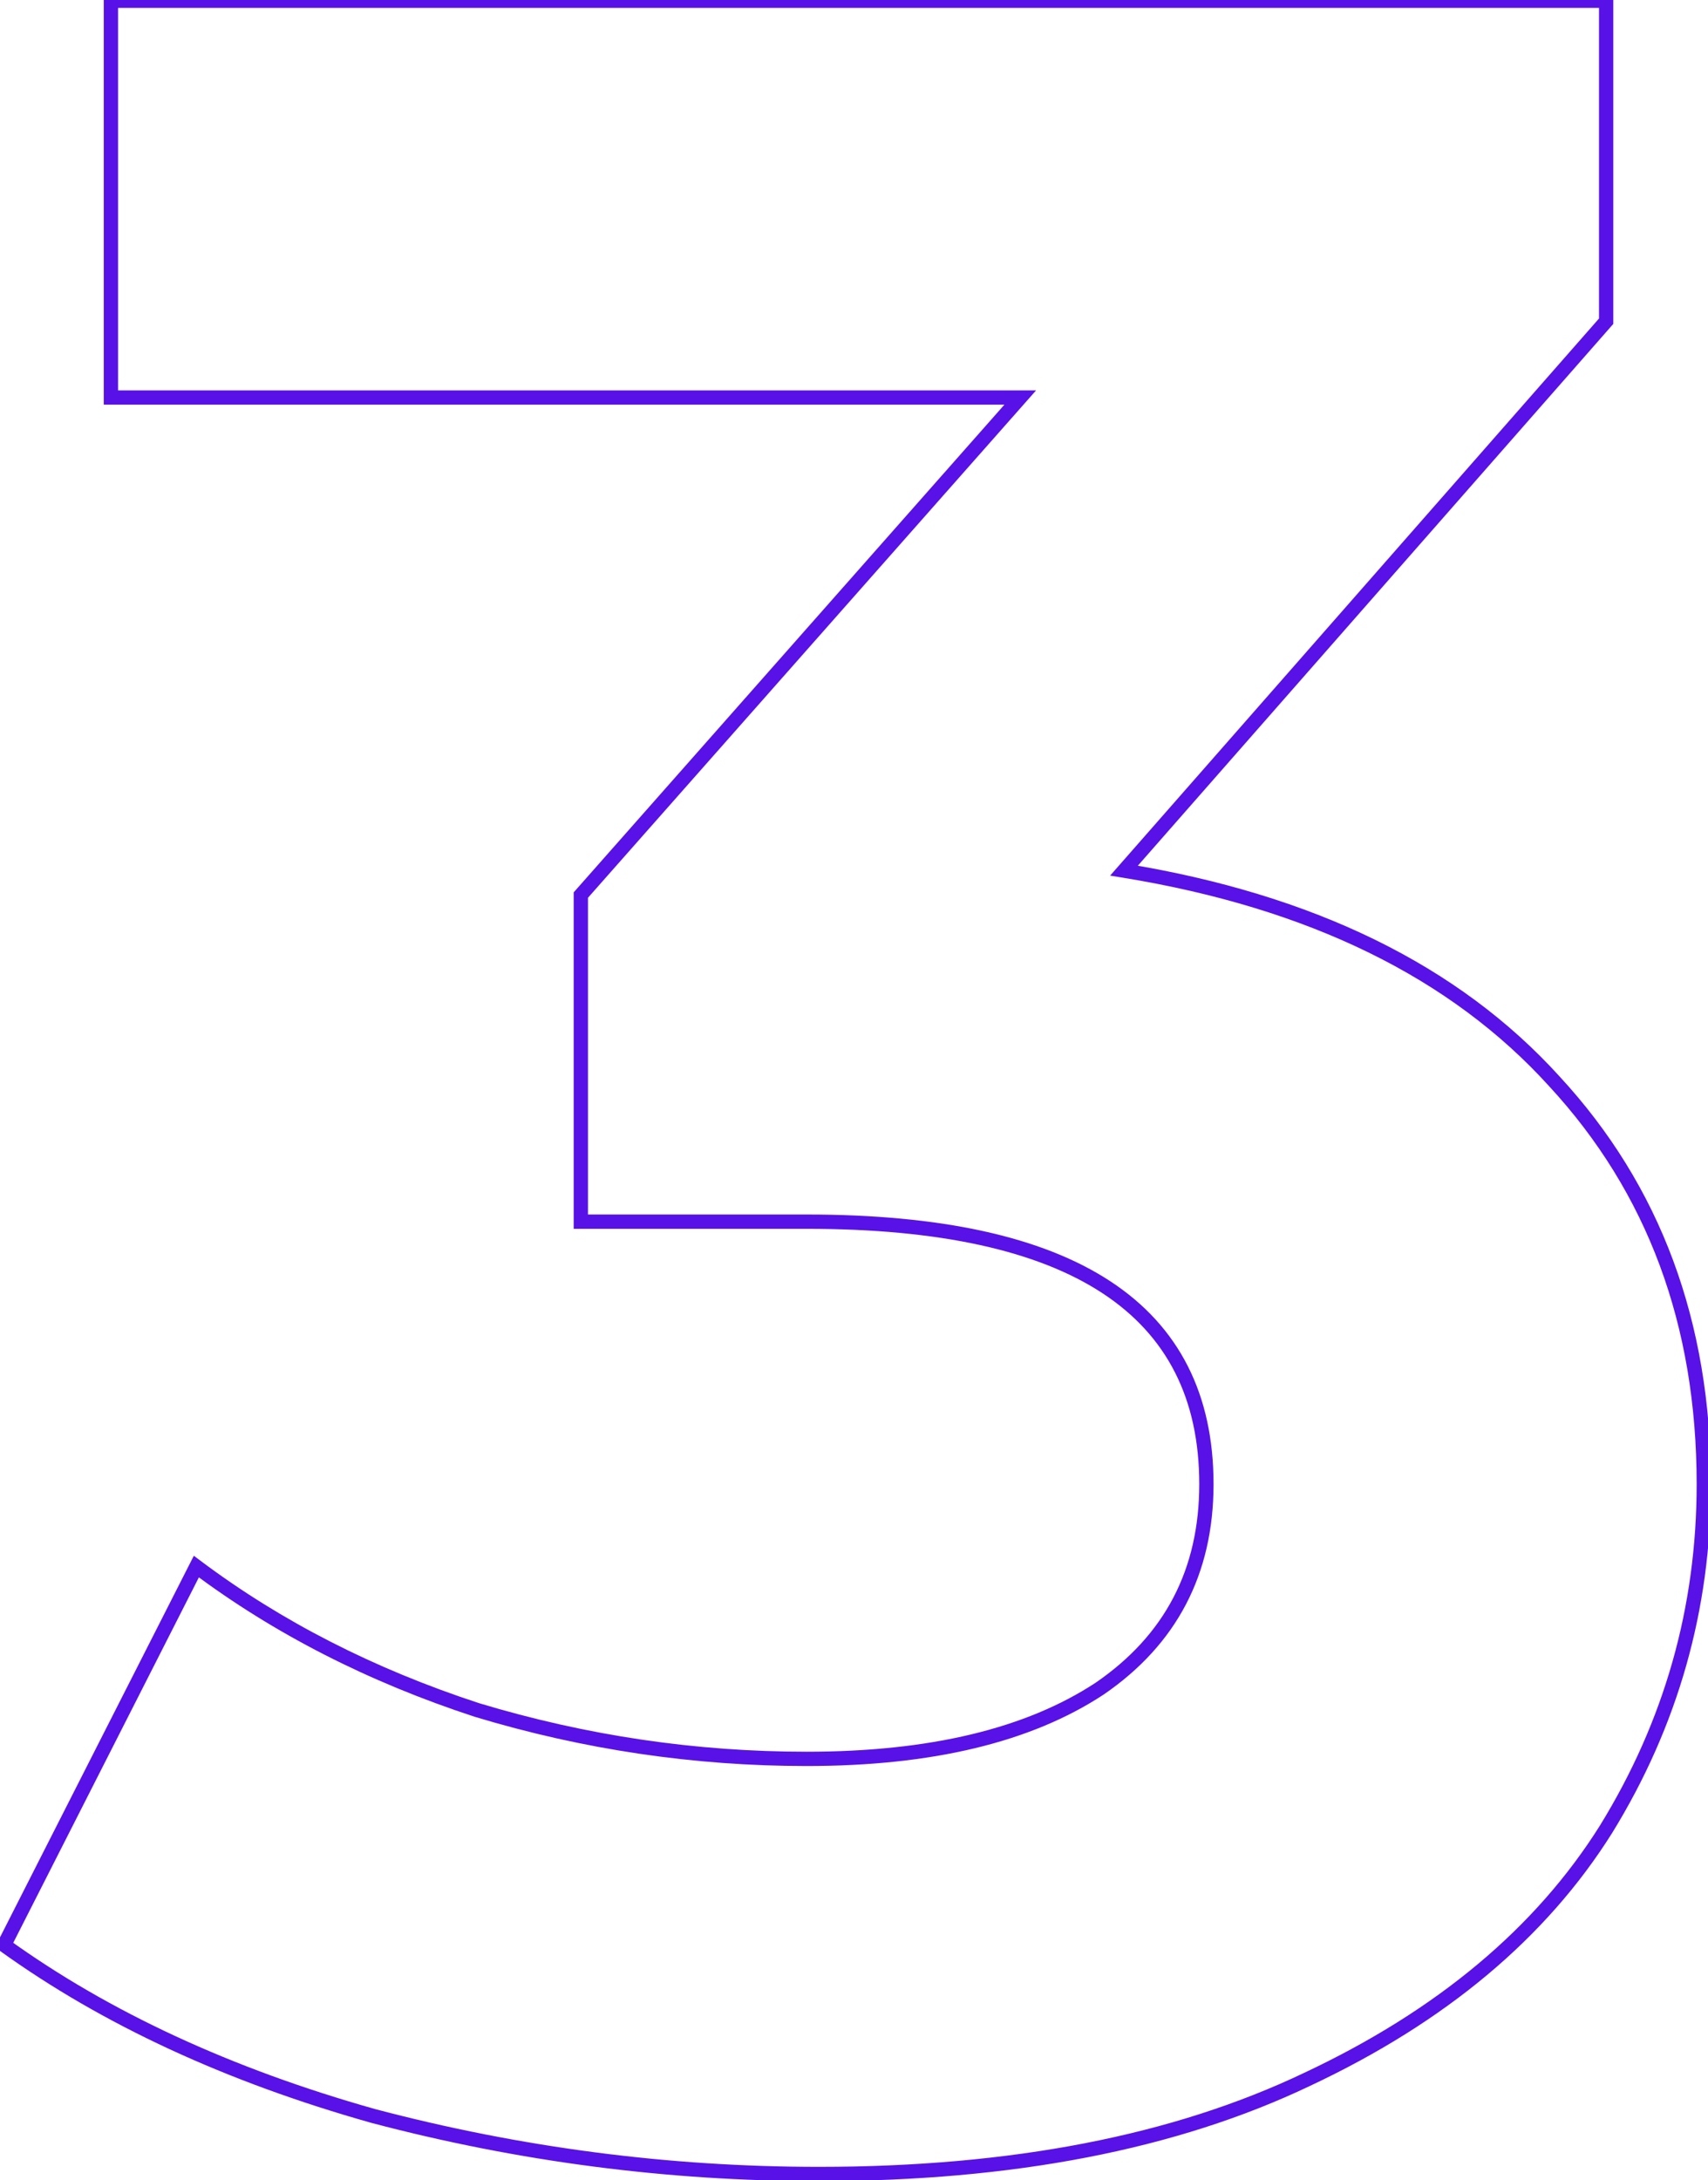 <?xml version="1.0" encoding="UTF-8"?> <svg xmlns="http://www.w3.org/2000/svg" width="239" height="305" viewBox="0 0 239 305" fill="none"> <path d="M157.282 121.795L156.53 121.135L155.34 122.492L157.121 122.782L157.282 121.795ZM217.489 151.258L216.748 151.93L216.755 151.937L217.489 151.258ZM224.748 255.873L225.595 256.405L225.6 256.397L224.748 255.873ZM182.902 290.887L182.477 289.982L182.472 289.984L182.902 290.887ZM52.24 296.011L51.969 296.974L51.977 296.976L51.985 296.978L52.24 296.011ZM0.573 272.099L-0.319 271.646L-0.707 272.41L-0.011 272.911L0.573 272.099ZM27.474 219.151L28.074 218.351L27.122 217.637L26.582 218.698L27.474 219.151ZM66.758 239.22L66.447 240.171L66.458 240.174L66.469 240.177L66.758 239.22ZM153.866 236.231L154.415 237.067L154.423 237.061L154.432 237.056L153.866 236.231ZM81.276 170.9H80.276V171.9H81.276V170.9ZM81.276 125.211L80.527 124.549L80.276 124.833V125.211H81.276ZM142.764 55.61L143.513 56.272L144.982 54.61H142.764V55.61ZM15.518 55.61H14.518V56.61H15.518V55.61ZM15.518 0.1V-0.9H14.518V0.1H15.518ZM224.748 0.1H225.748V-0.9H224.748V0.1ZM224.748 44.935L225.5 45.595L225.748 45.312V44.935H224.748ZM157.121 122.782C183.15 127.026 202.99 136.767 216.748 151.93L218.23 150.586C204.091 135.005 183.792 125.104 157.443 120.808L157.121 122.782ZM216.755 151.937C230.516 166.821 237.412 185.359 237.412 207.622H239.412C239.412 184.908 232.36 165.869 218.223 150.579L216.755 151.937ZM237.412 207.622C237.412 224.801 232.909 240.704 223.896 255.349L225.6 256.397C234.806 241.437 239.412 225.172 239.412 207.622H237.412ZM223.901 255.342C214.913 269.666 201.128 281.221 182.477 289.982L183.327 291.792C202.252 282.903 216.364 271.116 225.595 256.404L223.901 255.342ZM182.472 289.984C164.138 298.728 141.522 303.124 114.582 303.124V305.124C141.729 305.124 164.659 300.695 183.332 291.79L182.472 289.984ZM114.582 303.124C93.603 303.124 72.908 300.431 52.495 295.044L51.985 296.978C72.564 302.408 93.43 305.124 114.582 305.124V303.124ZM52.511 295.048C32.391 289.381 15.279 281.455 1.157 271.287L-0.011 272.911C14.333 283.239 31.667 291.255 51.969 296.974L52.511 295.048ZM1.465 272.552L28.366 219.604L26.582 218.698L-0.319 271.646L1.465 272.552ZM26.874 219.951C38.356 228.563 51.55 235.3 66.447 240.171L67.069 238.27C52.36 233.461 39.365 226.819 28.074 218.351L26.874 219.951ZM66.469 240.177C81.649 244.76 97.119 247.052 112.874 247.052V245.052C97.316 245.052 82.041 242.789 67.047 238.263L66.469 240.177ZM112.874 247.052C130.349 247.052 144.23 243.76 154.415 237.067L153.317 235.395C143.575 241.797 130.128 245.052 112.874 245.052V247.052ZM154.432 237.056C164.671 230.034 169.811 220.187 169.811 207.622H167.811C167.811 219.538 162.988 228.764 153.3 235.406L154.432 237.056ZM169.811 207.622C169.811 195.083 165.011 185.57 155.376 179.245C145.813 172.967 131.597 169.9 112.874 169.9V171.9C131.442 171.9 145.194 174.953 154.278 180.916C163.288 186.832 167.811 195.679 167.811 207.622H169.811ZM112.874 169.9H81.276V171.9H112.874V169.9ZM82.276 170.9V125.211H80.276V170.9H82.276ZM82.025 125.873L143.513 56.272L142.015 54.948L80.527 124.549L82.025 125.873ZM142.764 54.61H15.518V56.61H142.764V54.61ZM16.518 55.61V0.1H14.518V55.61H16.518ZM15.518 1.1H224.748V-0.9H15.518V1.1ZM223.748 0.1V44.935H225.748V0.1H223.748ZM223.996 44.275L156.53 121.135L158.034 122.455L225.5 45.595L223.996 44.275Z" fill="#5811E6"></path> </svg> 